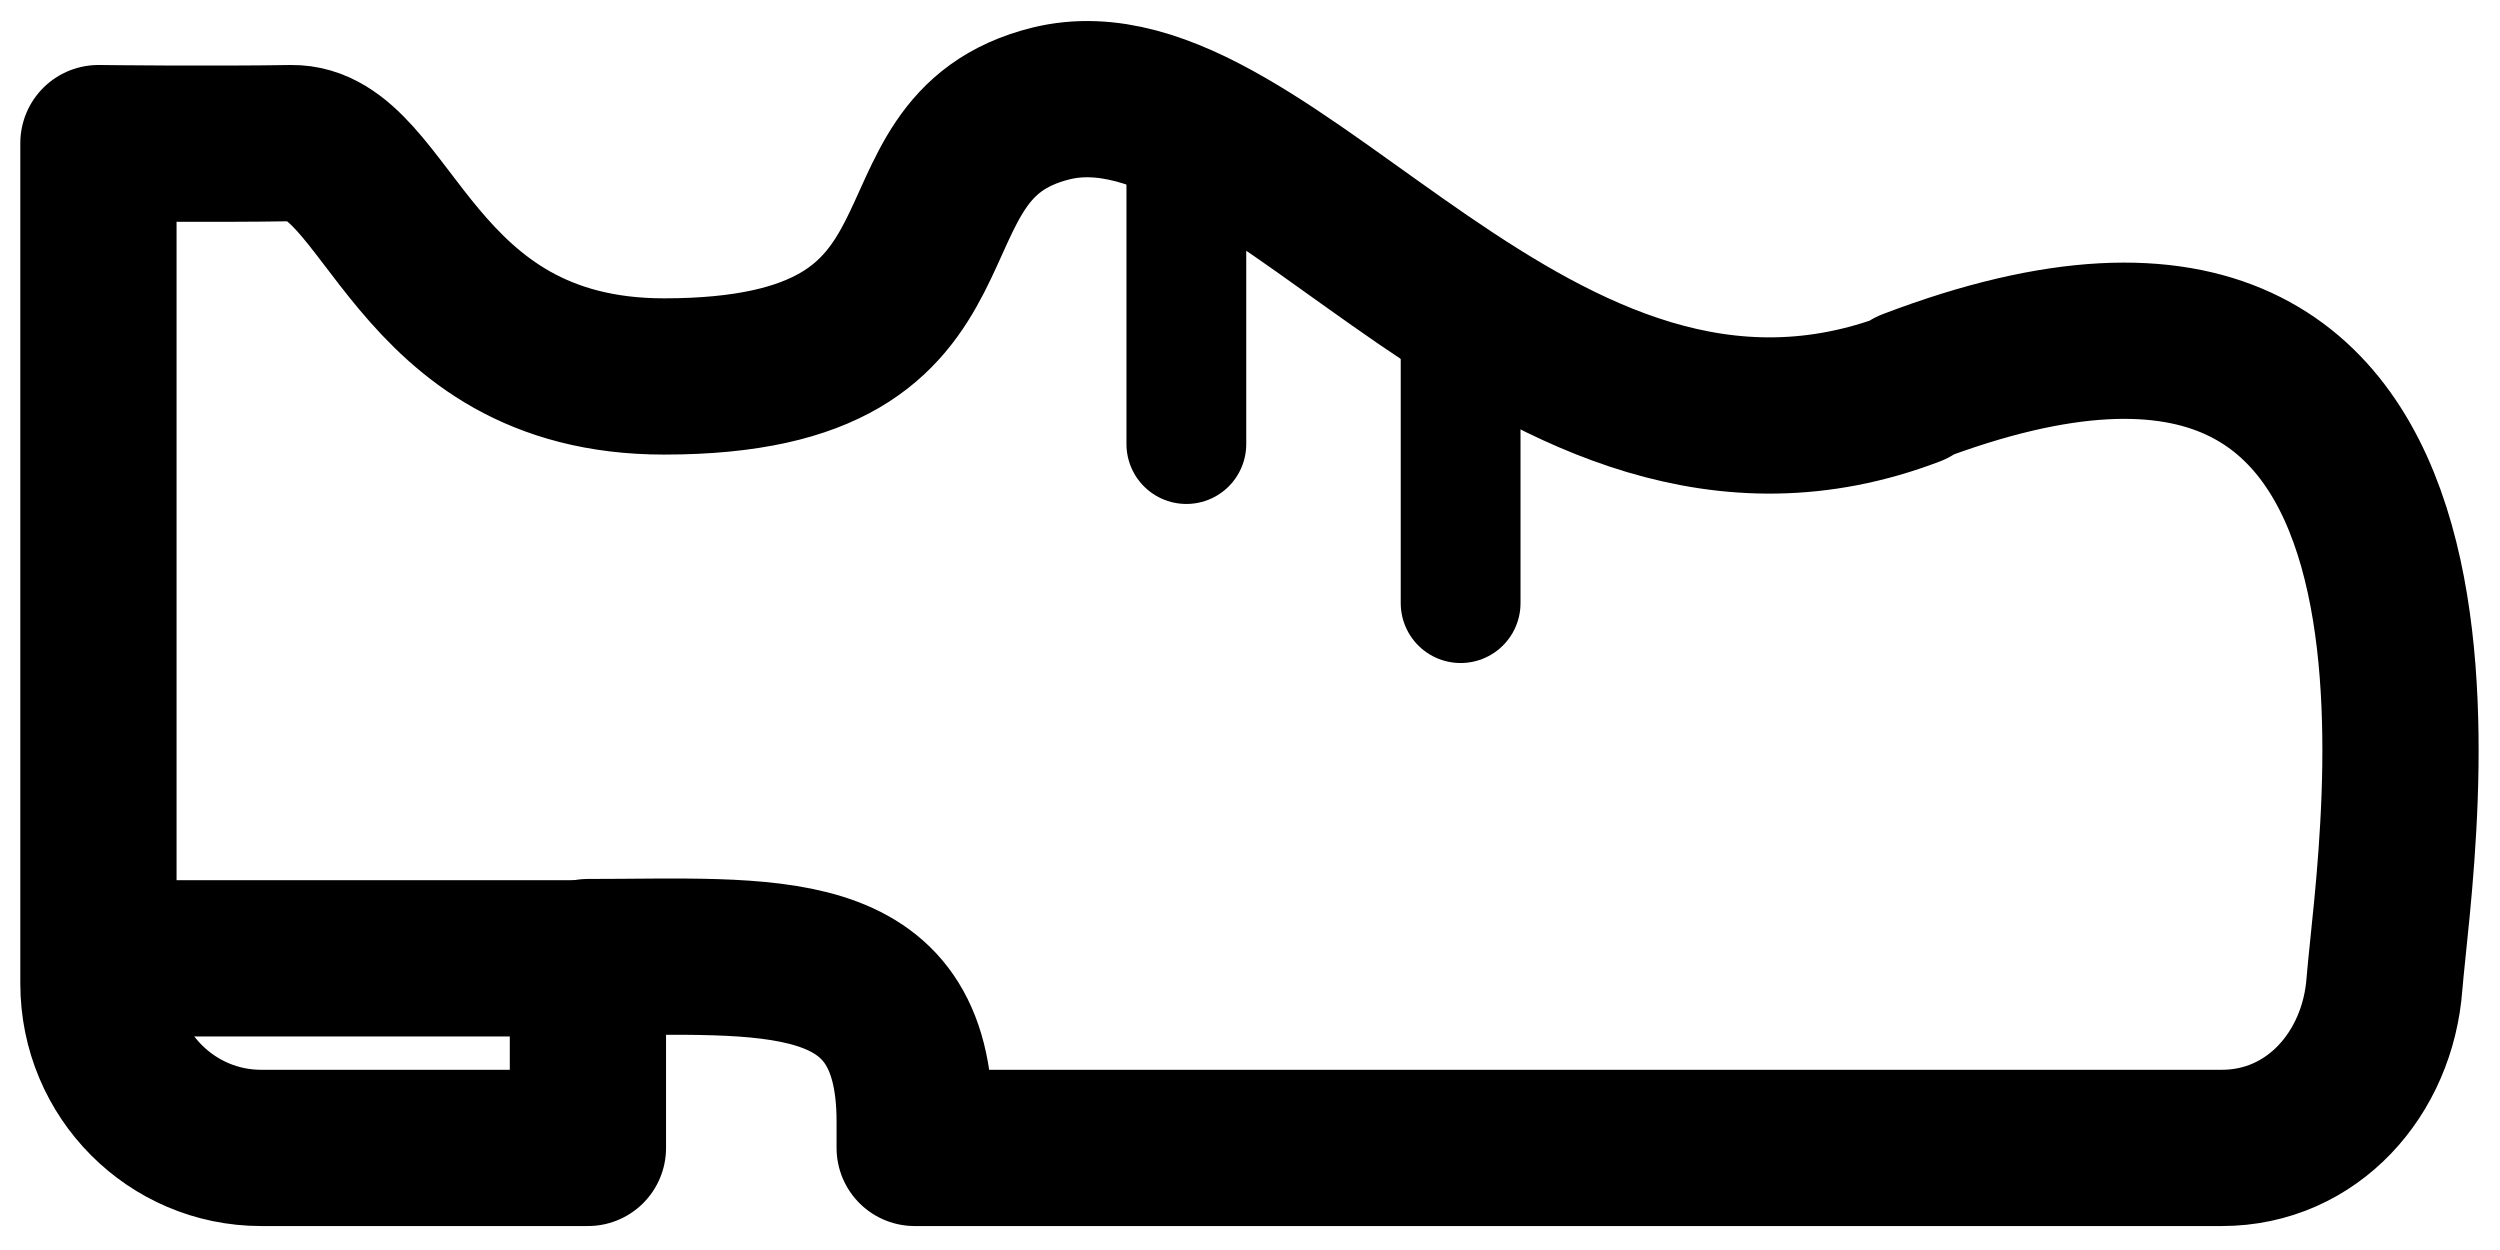 <svg width="24" height="12" viewBox="0 0 24 12" fill="none" xmlns="http://www.w3.org/2000/svg">
<g clip-path="url(#clip0_71_1816)">
<path d="M18.356 3.729C14.727 5.116 12.22 0.471 10.091 0.993C8.34 1.425 9.587 3.614 6.375 3.614C3.931 3.614 3.742 1.362 2.797 1.374C2.028 1.387 0.945 1.374 0.945 1.374V9.442C0.945 10.32 1.65 11.02 2.507 11.02H5.644V9.188C7.383 9.188 8.781 9.022 8.781 10.766V11.02H21.329C22.198 11.02 22.828 10.308 22.891 9.442C23.005 8.055 24.088 1.527 18.343 3.716L18.356 3.729Z" stroke="black" stroke-width="1.5" stroke-linecap="round" stroke-linejoin="round"/>
<path d="M1.411 9.2H6.11" stroke="black" stroke-width="1.5" stroke-linecap="round" stroke-linejoin="round"/>
<path d="M11.389 1.476V4.263" stroke="black" stroke-width="1.15" stroke-linecap="round" stroke-linejoin="round"/>
<path d="M14.022 3.003V5.79" stroke="black" stroke-width="1.15" stroke-linecap="round" stroke-linejoin="round"/>
</g>
<defs>
<clipPath id="clip0_71_1816">
<rect width="24" height="12" fill="white"/>
</clipPath>
</defs>
</svg>
